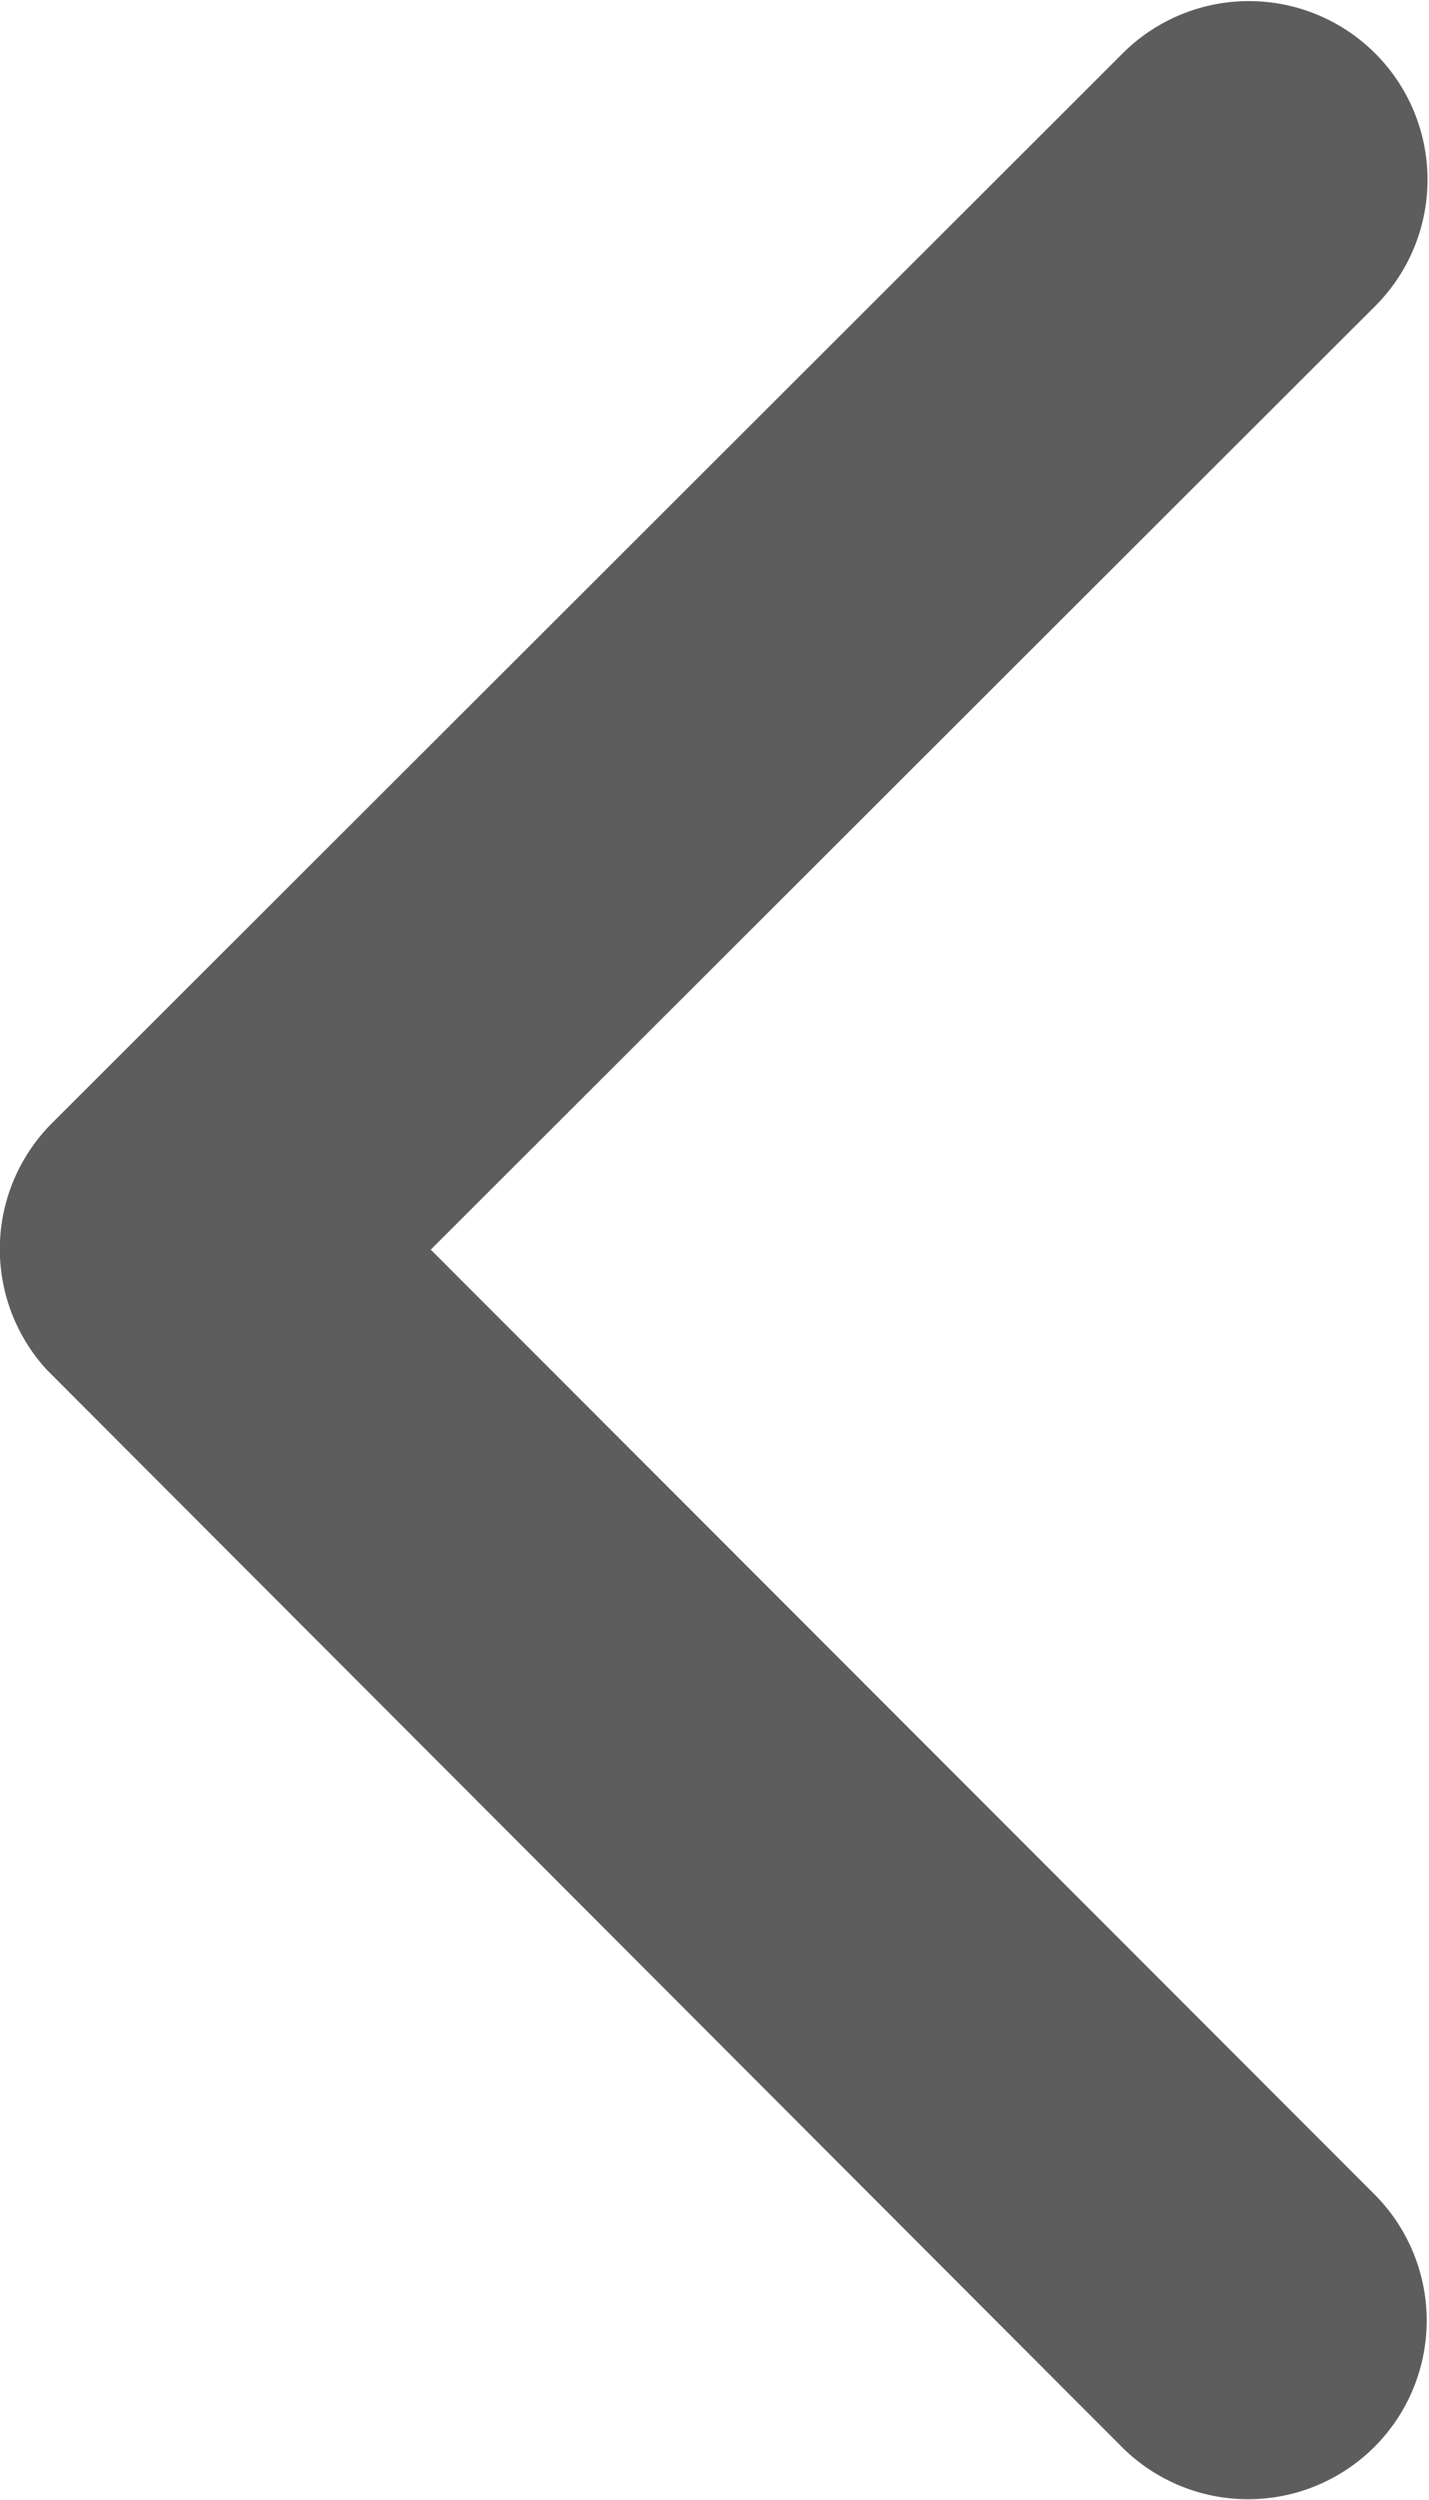 <svg xmlns="http://www.w3.org/2000/svg" width="22.601" height="39.532" viewBox="0 0 22.601 39.532"><path d="M25.959,18.064,40.9,33.021a2.825,2.825,0,0,0,3.99-4L27.959,12.073a2.82,2.82,0,0,0-3.9-.082L7.011,29.008a2.825,2.825,0,0,0,3.99,4Z" transform="translate(-11.251 45.72) rotate(-90)" fill="#5d5d5d"/></svg>